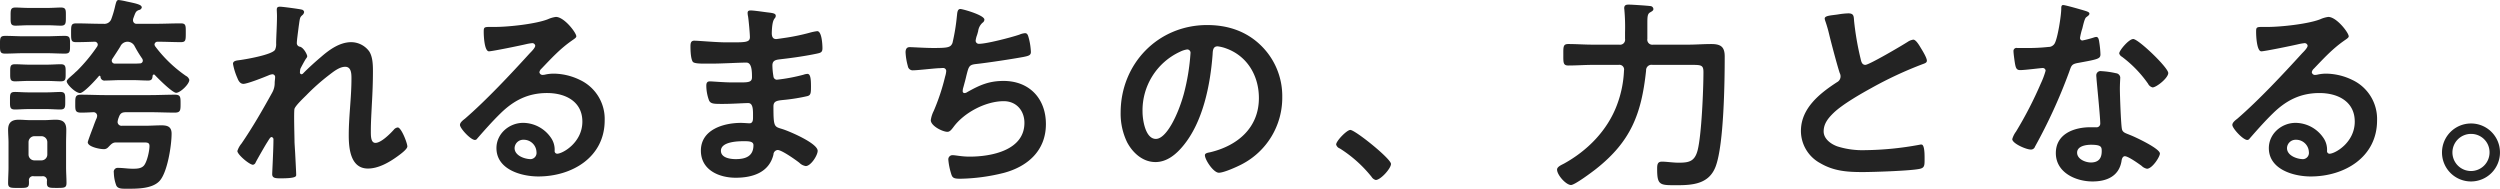 <svg xmlns="http://www.w3.org/2000/svg" width="769.935" height="58.125" viewBox="0 0 769.935 58.125">
  <defs>
    <style>
      .cls-1 {
        fill: #232323;
        fill-rule: evenodd;
      }
    </style>
  </defs>
  <path id="main_copy.svg" class="cls-1" d="M415.624,379.1c1.927,0,3.789.129,5.716,0.129,1.67,0,1.606-.707,1.606-2.7s0.064-2.761-1.606-2.761c-1.927,0-3.789.128-5.716,0.128h-6.936c-1.862,0-3.725-.128-5.651-0.128-1.67,0-1.67.578-1.67,2.761,0,2.056,0,2.7,1.6,2.7,1.927,0,3.79-.129,5.716-0.129h6.936Zm0.065,17.212c1.541,0,2.954.129,4.238,0.129,1.606,0,1.542-.771,1.542-2.7s0.064-2.7-1.542-2.7c-1.092,0-2.633.128-4.238,0.128H410.23c-1.606,0-3.147-.128-4.239-0.128-1.606,0-1.541.706-1.541,2.7,0,1.927-.065,2.7,1.541,2.7,1.156,0,2.633-.129,4.239-0.129h5.459Zm0.128-8.67c1.606,0,3.083.128,4.239,0.128,1.605,0,1.541-.706,1.541-2.633,0-1.8.064-2.633-1.541-2.633-1.092,0-2.762.129-4.239,0.129h-5.523c-1.477,0-3.083-.129-4.239-0.129-1.605,0-1.541.707-1.541,2.633s-0.064,2.633,1.541,2.633c1.092,0,2.633-.128,4.239-0.128h5.523Zm0.064-17.148c1.67,0,3.147.129,4.239,0.129,1.605,0,1.541-.835,1.541-2.826,0-1.927.129-2.762-1.541-2.762-0.963,0-2.569.129-4.239,0.129h-5.459c-1.67,0-3.275-.129-4.238-0.129-1.606,0-1.542.771-1.542,2.762,0,2.055-.064,2.826,1.542,2.826,0.963,0,2.568-.129,4.238-0.129h5.459Zm29.35,36.094c1.349,0,2.184-.064,2.184,1.092,0,1.477-.707,4.752-1.67,5.972-0.835,1.028-2.312,1.028-3.532,1.028-1.478,0-2.955-.257-4.432-0.257a1.211,1.211,0,0,0-1.348,1.477,11.87,11.87,0,0,0,.77,3.982c0.514,0.963,1.606.963,3.147,0.963,3.147,0,7.771.064,10.083-2.312,2.5-2.569,3.789-11.046,3.789-14.643,0-2.119-1.22-2.569-3.082-2.569-1.734,0-3.4.129-5.074,0.129h-7.129a1.2,1.2,0,0,1-1.348-1.156,4.954,4.954,0,0,1,.385-1.477c0.449-1.285,1.027-1.542,2.312-1.542h7.386c2.5,0,5.009.129,7.514,0.129,1.8,0,1.8-.771,1.8-2.762,0-2.055,0-2.761-1.8-2.761-2.5,0-5.01.128-7.514,0.128H433.864c-2.5,0-5.01-.128-7.514-0.128-1.8,0-1.8.706-1.8,2.761,0,1.991-.064,2.762,1.8,2.762,1.22,0,2.5-.064,3.724-0.129a1.116,1.116,0,0,1,1.221,1.092,2.373,2.373,0,0,1-.321,1.092c-0.129.321-.514,1.284-0.9,2.376-0.77,1.991-1.669,4.432-1.669,4.689,0,1.412,3.725,2.119,4.752,2.119a1.76,1.76,0,0,0,1.477-.514c0.9-.9,1.349-1.541,2.441-1.541h8.156Zm-33.267,5.523a1.8,1.8,0,0,1-1.8-1.8v-3.854a1.839,1.839,0,0,1,1.8-1.8h2.183a1.837,1.837,0,0,1,1.8,1.8v3.854a1.8,1.8,0,0,1-1.8,1.8h-2.183Zm3.853,7c0,1.477.771,1.477,3.018,1.477,2.377,0,3.019,0,3.019-1.541,0-1.606-.129-3.147-0.129-4.753v-7.642c0-1.349.065-2.633,0.065-3.982,0-2.312-1.092-3.083-3.276-3.083-1.156,0-2.312.129-3.4,0.129h-4.5c-1.156,0-2.312-.129-3.468-0.129-2.119,0-3.275.835-3.275,3.083,0,1.349.128,2.633,0.128,3.982V414.3c0,1.606-.128,3.212-0.128,4.817,0,1.542.834,1.477,3.211,1.477s3.211,0.065,3.211-1.477v-0.706A1.231,1.231,0,0,1,411.771,417h2.569a1.273,1.273,0,0,1,1.477,1.541v0.578Zm22.606-42.066a2.457,2.457,0,0,1,2.248-1.477,2.485,2.485,0,0,1,2.184,1.413,37.359,37.359,0,0,0,2.312,3.789,1.243,1.243,0,0,1,.193.642,0.864,0.864,0,0,1-.9.835c-0.77.064-1.541,0.064-2.247,0.064h-5.524a0.919,0.919,0,0,1-.9-0.9,1.042,1.042,0,0,1,.193-0.578C436.818,379.553,437.589,378.4,438.423,377.048Zm10.661,8.8c0.964,1.027,5.395,5.459,6.551,5.459,1.22,0,4.046-2.633,4.046-3.982a1.928,1.928,0,0,0-1.027-1.22,40.747,40.747,0,0,1-9.441-9.056,1.35,1.35,0,0,1-.257-0.642,0.936,0.936,0,0,1,1.028-.835c2.376,0,4.688.129,7.064,0.129,1.541,0,1.541-.579,1.541-2.891,0-2.183.065-2.89-1.541-2.89-2.569,0-5.074.129-7.578,0.129h-5.909a1.066,1.066,0,0,1-1.22-1.028,1.787,1.787,0,0,1,.064-0.578c0.707-1.926.771-2.247,1.734-2.633a1.034,1.034,0,0,0,.9-0.771c0-.834-1.284-1.156-4.688-1.862a20,20,0,0,0-2.44-.45c-0.643,0-.771.707-1.028,1.67a31.03,31.03,0,0,1-1.22,4.175,2.256,2.256,0,0,1-2.441,1.477h-0.835c-2.5,0-5.009-.129-7.514-0.129-1.605,0-1.605.643-1.605,2.89,0,2.312,0,2.891,1.541,2.891,1.927,0,3.789-.065,5.652-0.129a0.942,0.942,0,0,1,1.027.835,1.242,1.242,0,0,1-.192.642,50.3,50.3,0,0,1-6.23,7.514,9.915,9.915,0,0,0-.835.771c-1.22,1.092-2.312,1.927-2.312,2.44,0,0.9,2.7,3.6,4.11,3.6,1.156,0,4.946-4.175,5.78-5.2a0.337,0.337,0,0,1,.257-0.129,0.346,0.346,0,0,1,.257.322,1.225,1.225,0,0,0,1.477,1.156c1.542,0,3.147-.129,4.753-0.129h3.661c1.6,0,3.211.129,4.816,0.129,1.156,0,1.285-.643,1.349-1.478a0.467,0.467,0,0,1,.385-0.385A0.435,0.435,0,0,1,449.084,385.847Zm38.56-21.065c-0.706,0-1.027.192-1.027,0.9,0,0.449.064,1.22,0.064,1.991,0,2.825-.257,6.679-0.257,8.413a4.166,4.166,0,0,1-.321,1.927c-0.771,1.541-8.927,2.954-10.854,3.211-0.77.128-2.119,0.128-2.119,1.156a18.944,18.944,0,0,0,1.349,4.367c0.321,0.835.835,1.8,1.862,1.8,1.22,0,6.422-2.055,7.771-2.633a3.912,3.912,0,0,1,1.156-.321,0.845,0.845,0,0,1,.835.963c0,0.514-.128,1.092-0.128,1.67a6.042,6.042,0,0,1-.771,3.018c-2.954,5.331-5.973,10.6-9.441,15.671a6.855,6.855,0,0,0-1.284,2.312c0,1.092,3.725,4.239,4.816,4.239a1.111,1.111,0,0,0,.835-0.771c0.643-1.22,2.633-4.688,3.34-5.844,0.642-.964,1.092-1.927,1.541-1.927a0.726,0.726,0,0,1,.578.835c0,2.89-.385,10.019-0.385,10.6,0,1.284,1.156,1.284,2.7,1.284,4.753,0,4.689-.642,4.689-1.092,0-.706-0.193-4.174-0.322-6.807-0.064-1.092-.192-3.019-0.192-3.4,0-1.477-.257-9.312,0-10.147,0.385-1.028,2.761-3.276,3.6-4.111a64.674,64.674,0,0,1,7-6.229c1.348-1.028,3.211-2.569,5.009-2.569,1.927,0,1.927,2.248,1.927,3.661,0,5.78-.835,11.624-0.835,17.4,0,4.046.514,10.276,5.908,10.276,3.211,0,6.487-1.863,9.056-3.725,0.706-.514,3.082-2.184,3.082-3.083,0-1.028-1.862-5.844-2.954-5.844a1.839,1.839,0,0,0-1.22.706c-1.156,1.285-3.918,4.046-5.652,4.046-1.477,0-1.413-2.248-1.413-3.789,0-2.7.193-5.587,0.322-8.349,0.192-3.275.321-6.615,0.321-9.955,0-1.926-.065-4.431-1.156-6.1a6.936,6.936,0,0,0-5.524-2.825c-3.532,0-6.743,2.312-9.312,4.559-1.541,1.285-4.11,3.6-5.459,5.01a0.883,0.883,0,0,1-.514.321,0.543,0.543,0,0,1-.513-0.642,5.005,5.005,0,0,1,.128-1.028c0.193-.45,1.413-2.7,1.734-3.147a1.525,1.525,0,0,0,.385-0.706c0-.514-1.027-2.569-2.183-2.955a1.114,1.114,0,0,1-1.028-1.091c0-.9.45-4.046,0.578-5.138,0.386-2.633.321-2.826,1.156-3.532a1.438,1.438,0,0,0,.514-0.964,0.889,0.889,0,0,0-.706-0.706C493.681,365.488,488.351,364.782,487.644,364.782ZM566.6,409.545a1.924,1.924,0,0,1-1.734,2.184c-1.927,0-5.01-1.092-5.01-3.4a2.66,2.66,0,0,1,2.762-2.569A3.924,3.924,0,0,1,566.6,409.545Zm5.972-41.616a8.754,8.754,0,0,0-2.44.706c-3.725,1.477-12.138,2.376-16.249,2.376h-1.541c-1.927,0-1.991.129-1.991,1.606,0,1.092.193,5.908,1.606,5.908,1.027,0,10.083-1.862,11.624-2.247a15.145,15.145,0,0,1,1.542-.257,0.917,0.917,0,0,1,1.091.77c0,0.643-1.156,1.8-1.669,2.312-5.909,6.487-13.359,14.45-19.974,20.166-0.578.45-1.541,1.156-1.541,1.927,0,1.028,3.275,4.624,4.624,4.624a0.871,0.871,0,0,0,.706-0.449c2.312-2.634,4.624-5.267,7.129-7.707,4.11-4.046,8.542-6.294,14.386-6.294,5.587,0,10.854,2.569,10.854,8.8,0,6.487-6.1,9.891-7.771,9.891a0.8,0.8,0,0,1-.771-0.835,6.387,6.387,0,0,0-1.156-4.11,10.475,10.475,0,0,0-8.542-4.56c-4.3,0-8.22,3.339-8.22,7.771,0,6.55,7.578,8.734,12.909,8.734,10.34,0,20.423-5.908,20.423-17.276a13.274,13.274,0,0,0-7.643-12.459,18.834,18.834,0,0,0-7.9-1.927,12.19,12.19,0,0,0-2.634.257,3.765,3.765,0,0,1-.834.129,0.969,0.969,0,0,1-1.092-.835,1.918,1.918,0,0,1,.642-1.092c3.018-3.147,5.716-6.1,9.312-8.606,0.707-.514,1.413-0.9,1.413-1.349C578.867,372.809,575.142,367.929,572.573,367.929ZM630.4,406.205c1.477,0,3.019,0,3.019,1.221,0,3.468-2.5,4.3-5.459,4.3-1.67,0-4.56-.386-4.56-2.569C623.4,406.4,628.409,406.205,630.4,406.205Zm2.184-40.267c-0.578,0-.964.128-0.964,0.77a5.646,5.646,0,0,0,.129,1.028c0.193,1.092.578,5.395,0.578,6.422,0,1.734-1.606,1.606-7.257,1.606-3.147,0-8.542-.514-9.891-0.514-1.091,0-1.156.9-1.156,1.8,0,1.156.065,3.725,0.707,4.688,0.385,0.514,1.991.578,3.725,0.578h1.926c3.468,0,8.606-.321,10.854-0.321,1.67,0,1.734,2.633,1.734,4.5,0,1.413-.9,1.606-3.275,1.606H626.8c-2.441,0-6.037-.322-6.808-0.322-0.9,0-1.092.578-1.092,1.349a13.282,13.282,0,0,0,.835,4.5c0.514,1.156,1.734,1.091,4.367,1.091,2.762,0,6.358-.256,7.707-0.256,1.606,0,1.477,2.376,1.477,4.431,0,0.642,0,1.8-1.092,1.8-0.385,0-1.862-.128-2.633-0.128-5.33,0-12.33,2.055-12.33,8.541,0,5.973,5.587,8.349,10.725,8.349,5.2,0,10.275-1.605,11.624-7.128a1.427,1.427,0,0,1,1.285-1.413c1.284,0,5.523,3.018,6.679,3.917a3.518,3.518,0,0,0,1.991,1.028c1.541,0,3.66-3.275,3.66-4.688,0-2.312-8.477-5.909-10.6-6.615-2.762-.9-3.019-0.386-3.019-7.065,0-1.8,1.285-1.8,3.725-2.055a56.807,56.807,0,0,0,6.615-1.092c1.156-.257,1.22-0.9,1.22-3.018,0-2.441-.192-3.854-1.092-3.854a4.166,4.166,0,0,0-1.22.257,54.232,54.232,0,0,1-8.22,1.542,1.1,1.1,0,0,1-1.028-1.028,20.963,20.963,0,0,1-.321-3.4c0-1.8,1.541-1.734,2.89-1.926,3.4-.386,7.386-0.964,10.725-1.67,1.22-.257,1.8-0.386,1.8-1.67,0-1.092-.193-5.266-1.606-5.266a16.579,16.579,0,0,0-2.441.513,64.461,64.461,0,0,1-7,1.478c-0.449.064-2.954,0.449-3.211,0.449-1.156,0-1.349-.963-1.349-1.862,0.129-5.2,1.221-4.111,1.221-5.331,0-.706-0.9-0.835-2.569-1.027C636.566,366.387,633.547,365.938,632.584,365.938Zm64.57-.45c-1.027,0-.963,1.413-1.092,2.312a61.758,61.758,0,0,1-1.348,8.156c-0.578,1.349-1.285,1.542-5.845,1.542-2.569,0-6.358-.257-7.257-0.257-0.321,0-1.349-.064-1.349,1.605a19.491,19.491,0,0,0,.707,4.239,1.509,1.509,0,0,0,1.67,1.285c1.284,0,6.294-.578,7.771-0.643,0.385,0,.963-0.064,1.348-0.064a0.928,0.928,0,0,1,1.028.963,7.135,7.135,0,0,1-.321,1.606,64.9,64.9,0,0,1-3.532,10.661,9.048,9.048,0,0,0-.9,2.826c0,1.8,3.661,3.6,5.138,3.6,0.771,0,1.349-.835,1.8-1.413,3.275-4.5,9.954-8.027,15.541-8.027,3.854,0,6.359,2.89,6.359,6.679,0,8.477-10.212,10.4-16.891,10.4-2.441,0-4.367-.45-5.2-0.45a1.281,1.281,0,0,0-1.349,1.349,19.825,19.825,0,0,0,.835,4.239c0.385,1.348.707,1.67,2.826,1.67a58.718,58.718,0,0,0,13.422-1.8c7.45-1.991,12.973-6.936,12.973-15.028,0-7.9-5.137-13.294-13.037-13.294-4.5,0-7.385,1.284-11.239,3.468a1.347,1.347,0,0,1-.706.257,0.533,0.533,0,0,1-.642-0.578,3.648,3.648,0,0,1,.192-1.156c0.386-1.413.707-2.569,0.9-3.468,0.771-3.019.835-3.468,2.955-3.725,3.6-.385,11.174-1.541,14.642-2.184,1.606-.321,2.312-0.513,2.312-1.541a20.528,20.528,0,0,0-.578-3.982c-0.256-.9-0.385-1.8-1.22-1.8a5.334,5.334,0,0,0-1.734.449c-2.44.835-10.083,2.826-12.395,2.826a0.983,0.983,0,0,1-1.092-.963,7.273,7.273,0,0,1,.386-1.606c0.192-.513.257-0.9,0.385-1.284a4.185,4.185,0,0,1,1.349-2.633,1.2,1.2,0,0,0,.578-0.964C704.54,367.351,697.8,365.488,697.154,365.488Zm69.837,12.459a1.014,1.014,0,0,1,1.027,1.156,65.311,65.311,0,0,1-2.055,12.524c-1.8,6.551-5.395,13.872-8.606,13.872-3.275,0-4.11-5.973-4.11-8.349a19.872,19.872,0,0,1,11.56-18.5A7.225,7.225,0,0,1,766.991,377.947Zm6.165-7.514c-15.157,0-26.652,11.946-26.652,26.974a20.148,20.148,0,0,0,1.99,9.12c1.734,3.275,4.817,6.1,8.735,6.1,3.532,0,6.358-2.377,8.477-4.945,6.166-7.386,8.413-18.818,9.12-28.194,0.064-1.092.064-2.5,1.541-2.5a11.2,11.2,0,0,1,2.441.578c6.679,2.312,10.275,8.477,10.275,15.349,0,9.184-6.615,14.707-15.028,16.7-0.642.129-1.6,0.257-1.6,0.9,0,1.413,2.633,5.4,4.3,5.4,1.541,0,5.523-1.8,7-2.569a23.075,23.075,0,0,0,12.523-20.744,21.723,21.723,0,0,0-6.486-15.8C785.23,372.3,779.45,370.433,773.156,370.433Zm39.716,36.8a1.821,1.821,0,0,0,1.156,1.22,39.56,39.56,0,0,1,9.762,8.735,2.106,2.106,0,0,0,1.284.963c1.478,0,4.689-3.532,4.689-4.945,0-1.606-11.047-10.469-12.524-10.469C816.147,402.737,812.872,406.141,812.872,407.233Zm95.847-37.442c0-1.927.064-2.762,0.771-3.211,0.642-.385,1.091-0.578,1.091-1.092a0.975,0.975,0,0,0-.963-0.9c-0.835-.129-5.716-0.45-6.551-0.45-0.642,0-1.477,0-1.477,1.092,0,0.257.064,0.45,0.064,0.707a59.513,59.513,0,0,1,.193,6.743v1.991a1.549,1.549,0,0,1-1.8,1.8h-8.157c-2.5,0-5.009-.192-7.514-0.192-1.605,0-1.541.834-1.541,3.275s-0.064,3.339,1.541,3.339c2.5,0,5.01-.192,7.514-0.192h7.964a1.443,1.443,0,0,1,1.67,1.734,33.93,33.93,0,0,1-2.184,10.661c-2.954,7.835-9.055,14-16.248,17.982-0.707.386-2.184,0.964-2.184,1.863,0,1.67,2.762,4.752,4.3,4.752,1.156,0,6.487-3.982,7.707-4.945,10.725-8.477,14-16.955,15.414-30.313a1.668,1.668,0,0,1,1.99-1.734h11.432c3.532,0,4.239-.064,4.239,2.248,0,5.266-.578,19.4-1.8,24.083-0.9,3.4-2.634,3.789-5.78,3.789-1.927,0-3.725-.321-5.2-0.321-1.412,0-1.477.964-1.477,2.312,0,5.074.9,4.945,6.166,4.945,5.009,0,9.89-.449,11.881-5.844,2.5-6.743,2.762-25.882,2.762-33.781,0-3.019-1.221-3.853-4.175-3.853-2.376,0-4.752.192-7.129,0.192H910.517a1.549,1.549,0,0,1-1.8-1.8v-4.881Zm54.616-1.349a3.4,3.4,0,0,0,.192.771,40.718,40.718,0,0,1,1.22,4.239c0.643,2.633,2.441,9.44,3.212,11.752a2.21,2.21,0,0,1,.257,1.157,1.992,1.992,0,0,1-1.092,1.669c-5.331,3.468-11.111,8.028-11.111,15.028a11.3,11.3,0,0,0,5.909,9.891c4.238,2.5,8.413,2.761,13.165,2.761,3.083,0,15.221-.385,17.662-1.027,1.284-.321,1.348-1.028,1.348-2.7v-0.77c0-1.349-.064-3.982-0.963-3.982a1.784,1.784,0,0,0-.578.064,96.856,96.856,0,0,1-16.762,1.67,25.677,25.677,0,0,1-8.542-1.156c-1.991-.706-4.239-2.312-4.239-4.624,0-2.441,1.478-4.175,3.147-5.78,2.7-2.569,8.157-5.716,11.561-7.578a117.966,117.966,0,0,1,15.863-7.386c0.513-.193,1.22-0.385,1.22-1.028,0-.9-1.349-3.082-1.863-3.917-0.385-.642-1.477-2.569-2.312-2.569a4.1,4.1,0,0,0-1.669.642c-1.67,1.092-11.946,7.129-13.1,7.129-1.092,0-1.284-1.092-1.477-1.927a87.767,87.767,0,0,1-1.991-11.5c-0.128-1.477,0-2.44-1.8-2.44a23.738,23.738,0,0,0-3.083.321C965.454,367.479,963.335,367.479,963.335,368.442ZM1045.37,407.3c3.21,0,3.28.707,3.28,1.991,0,2.248-1.03,3.468-3.34,3.468-1.67,0-4.24-1.027-4.24-3.018C1041.07,407.683,1043.83,407.3,1045.37,407.3Zm3.15-22.671a1.3,1.3,0,0,0-1.54,1.413c0,0.322.06,0.578,0.06,0.9,0.2,2.5,1.16,11.817,1.16,13.872a1.129,1.129,0,0,1-1.35,1.091h-1.67c-5.07,0-10.66,2.056-10.66,7.964,0,5.973,6.1,8.734,11.3,8.734,4.37,0,8.16-1.605,8.93-6.293,0.06-.578.32-1.478,1.03-1.478,1.03,0,4.17,2.248,5.14,2.955a3.247,3.247,0,0,0,1.67.9c1.6,0,3.98-3.661,3.98-4.688,0-1.542-7.58-5.074-9.06-5.652-0.19-.064-0.45-0.193-0.64-0.257-0.96-.385-1.8-0.642-1.99-1.606-0.32-1.348-.64-10.6-0.64-12.459,0-1.348.12-3.275,0.12-3.4a1.432,1.432,0,0,0-1.28-1.348A26.942,26.942,0,0,0,1048.52,384.626Zm9.83-9.89c-1.35,0-4.31,3.532-4.31,4.432a1.683,1.683,0,0,0,.84,1.027,36.383,36.383,0,0,1,8.03,8.285,2.117,2.117,0,0,0,1.41,1.156c1.16,0,4.82-2.89,4.82-4.432C1069.14,383.535,1059.95,374.736,1058.35,374.736Zm-21.58-10.468c-0.58,0-.58.642-0.58,1.092,0,2.055-1.09,9.183-2.06,10.789a2.189,2.189,0,0,1-1.92,1.028,57.09,57.09,0,0,1-6.62.321h-2.95a0.936,0.936,0,0,0-1.16,1.027c0,0.643.32,2.955,0.45,3.725,0.26,1.477.52,2.055,1.61,2.055,1.47,0,6.42-.642,6.93-0.642a0.864,0.864,0,0,1,.9.835,25.155,25.155,0,0,1-1.47,3.918,119.487,119.487,0,0,1-7.65,14.835,7.11,7.11,0,0,0-1.15,2.312c0,1.349,4.3,3.211,5.71,3.211a1.292,1.292,0,0,0,1.29-.9,164.114,164.114,0,0,0,10.47-22.863c0.77-2.12.7-2.569,3.01-2.954,5.91-1.092,6.68-1.221,6.68-2.634a30.112,30.112,0,0,0-.32-3.4c-0.13-.771-0.19-1.927-0.96-1.927a2.274,2.274,0,0,0-.64.128,31.094,31.094,0,0,1-3.66.964,0.75,0.75,0,0,1-.71-0.835,19.88,19.88,0,0,1,.71-2.89c0.19-.707.64-2.954,1.15-3.4,0.58-.45,1.03-0.706,1.03-1.156s-0.71-.642-1.03-0.771C1042.8,365.809,1037.47,364.268,1036.77,364.268Zm75.68,45.277a1.929,1.929,0,0,1-1.74,2.184c-1.92,0-5-1.092-5-3.4a2.654,2.654,0,0,1,2.76-2.569A3.928,3.928,0,0,1,1112.45,409.545Zm5.97-41.616a8.754,8.754,0,0,0-2.44.706c-3.72,1.477-12.14,2.376-16.25,2.376h-1.54c-1.93,0-1.99.129-1.99,1.606,0,1.092.19,5.908,1.61,5.908,1.02,0,10.08-1.862,11.62-2.247a15.438,15.438,0,0,1,1.54-.257,0.912,0.912,0,0,1,1.09.77c0,0.643-1.15,1.8-1.67,2.312-5.91,6.487-13.36,14.45-19.97,20.166-0.58.45-1.54,1.156-1.54,1.927,0,1.028,3.27,4.624,4.62,4.624a0.876,0.876,0,0,0,.71-0.449c2.31-2.634,4.62-5.267,7.13-7.707,4.11-4.046,8.54-6.294,14.38-6.294,5.59,0,10.86,2.569,10.86,8.8,0,6.487-6.1,9.891-7.77,9.891a0.79,0.79,0,0,1-.77-0.835,6.409,6.409,0,0,0-1.16-4.11,10.474,10.474,0,0,0-8.54-4.56c-4.3,0-8.22,3.339-8.22,7.771,0,6.55,7.58,8.734,12.91,8.734,10.34,0,20.42-5.908,20.42-17.276a13.27,13.27,0,0,0-7.64-12.459,18.864,18.864,0,0,0-7.9-1.927,12.244,12.244,0,0,0-2.64.257,3.643,3.643,0,0,1-.83.129,0.966,0.966,0,0,1-1.09-.835,1.9,1.9,0,0,1,.64-1.092c3.02-3.147,5.72-6.1,9.31-8.606,0.71-.514,1.42-0.9,1.42-1.349C1124.72,372.809,1120.99,367.929,1118.42,367.929Zm43.96,36.029a5.643,5.643,0,0,1,5.71,5.715A5.715,5.715,0,1,1,1162.38,403.958Zm0-3.212a8.927,8.927,0,1,0,8.92,8.927A8.908,8.908,0,0,0,1162.38,400.746Z" transform="translate(-401.375 -362.719)"/>
</svg>
